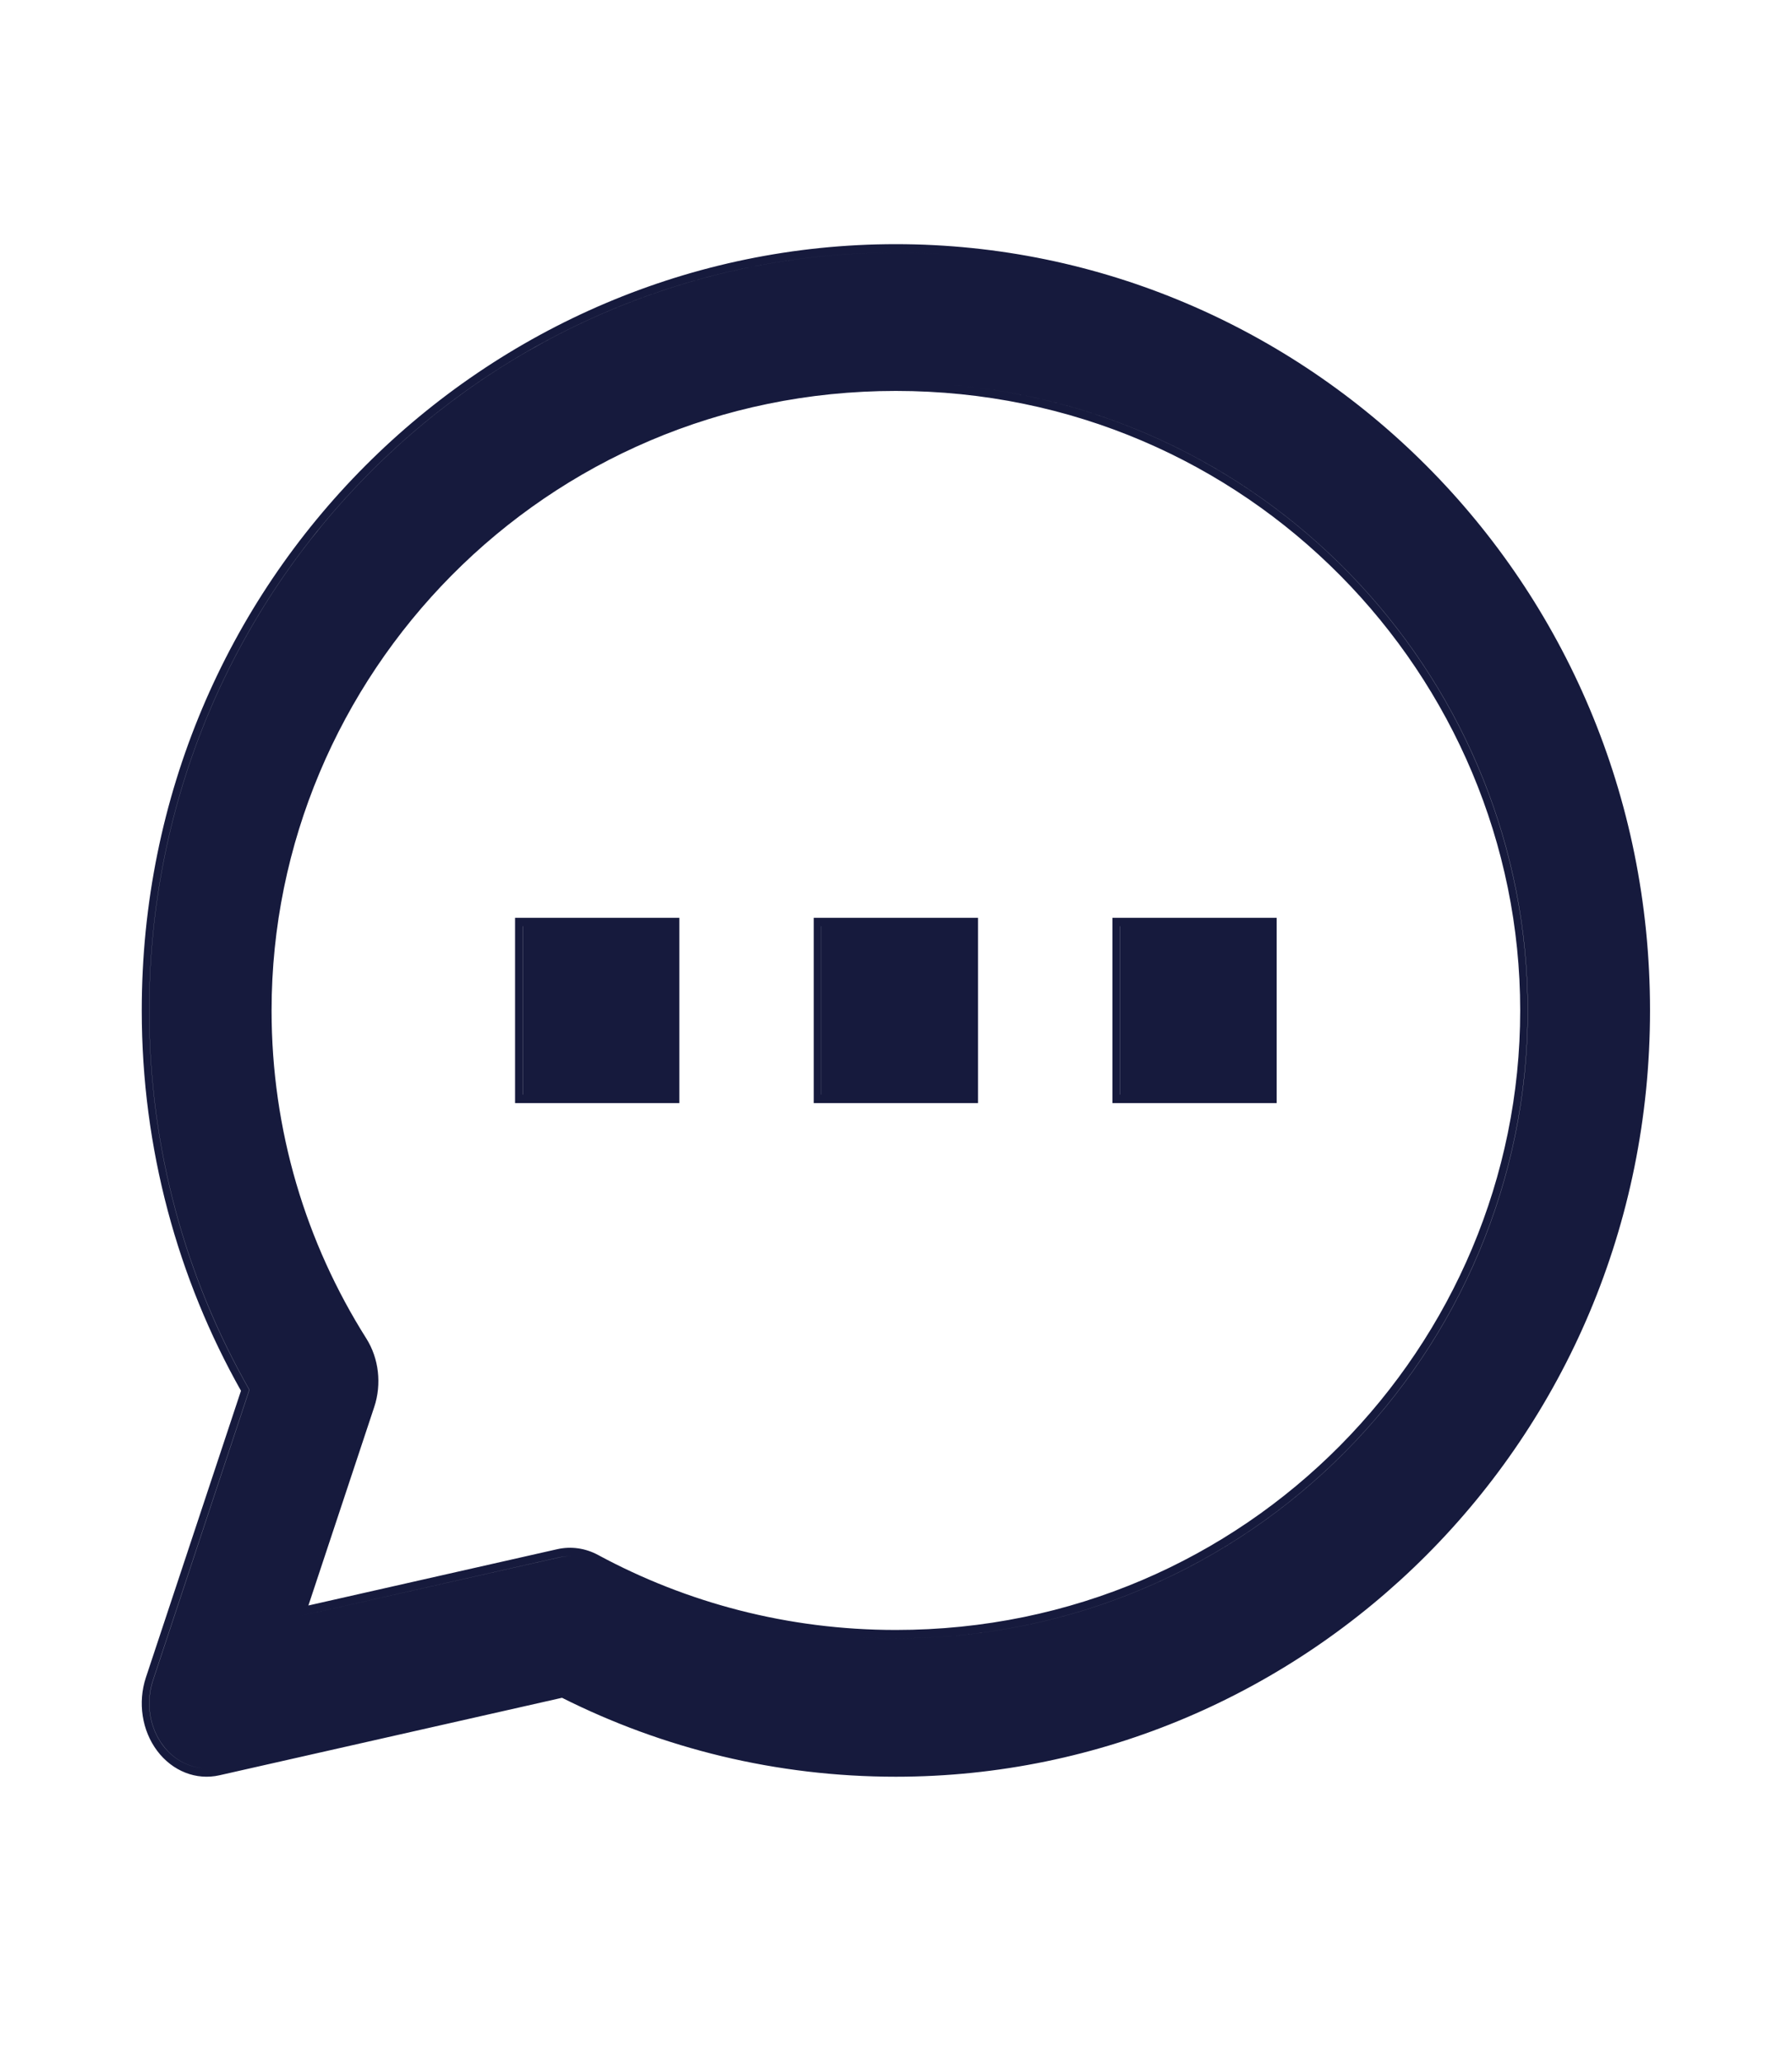 <svg width="40" height="46" viewBox="0 0 40 46" fill="none" xmlns="http://www.w3.org/2000/svg">
<path fill-rule="evenodd" clip-rule="evenodd" d="M15.164 20.475H11.497V24.608H15.164V20.475ZM11.664 24.42V20.663H14.997L11.667 20.663V24.42H11.664Z" fill="#161A3D"/>
<path fill-rule="evenodd" clip-rule="evenodd" d="M21.831 20.475H18.164V24.608H21.831V20.475ZM21.664 20.663H18.331V24.42H18.333V20.663L21.664 20.663Z" fill="#161A3D"/>
<path fill-rule="evenodd" clip-rule="evenodd" d="M28.497 20.475H24.831V24.608H28.497V20.475ZM24.997 24.42V20.663H28.331L25 20.663V24.42H24.997Z" fill="#161A3D"/>
<path fill-rule="evenodd" clip-rule="evenodd" d="M19.997 5.447C10.866 5.447 3.164 12.925 3.164 22.542C3.164 25.637 3.975 28.535 5.379 31.026L3.256 37.424C3.072 37.98 3.168 38.606 3.509 39.059C3.85 39.512 4.381 39.721 4.897 39.604L12.545 37.875C14.797 39.005 17.328 39.636 19.997 39.636C29.129 39.636 36.831 32.158 36.831 22.542C36.831 12.925 29.129 5.447 19.997 5.447ZM6.062 22.542C6.062 15.084 12.137 8.721 19.997 8.721C27.858 8.721 33.933 15.084 33.933 22.542C33.933 29.999 27.858 36.362 19.997 36.362C17.582 36.362 15.319 35.753 13.348 34.688C13.065 34.536 12.746 34.491 12.439 34.56L6.884 35.816L8.354 31.386C8.523 30.876 8.457 30.304 8.177 29.86C6.829 27.727 6.062 25.219 6.062 22.542ZM12.806 34.719C12.695 34.711 12.582 34.719 12.472 34.744L6.626 36.066L12.475 34.745C12.584 34.72 12.695 34.711 12.806 34.719ZM18.965 36.513C19.306 36.537 19.65 36.55 19.997 36.55C27.932 36.55 34.1 30.122 34.1 22.542C34.1 15.291 28.457 9.095 21.023 8.57C28.459 9.094 34.103 15.29 34.103 22.542C34.103 30.122 27.935 36.55 20 36.55C19.652 36.55 19.306 36.537 18.965 36.513ZM3.412 37.49L5.564 31.004C4.148 28.523 3.331 25.632 3.331 22.542C3.331 13.049 10.939 5.635 19.997 5.635C20.392 5.635 20.783 5.649 21.171 5.677C20.784 5.649 20.393 5.635 20 5.635C10.941 5.635 3.333 13.049 3.333 22.542C3.333 25.632 4.151 28.523 5.567 31.004L3.415 37.49C3.252 37.983 3.337 38.537 3.639 38.938C3.867 39.241 4.191 39.42 4.533 39.445C4.19 39.421 3.865 39.241 3.636 38.938C3.335 38.537 3.249 37.983 3.412 37.49Z" fill="#161A3D"/>
</svg>

